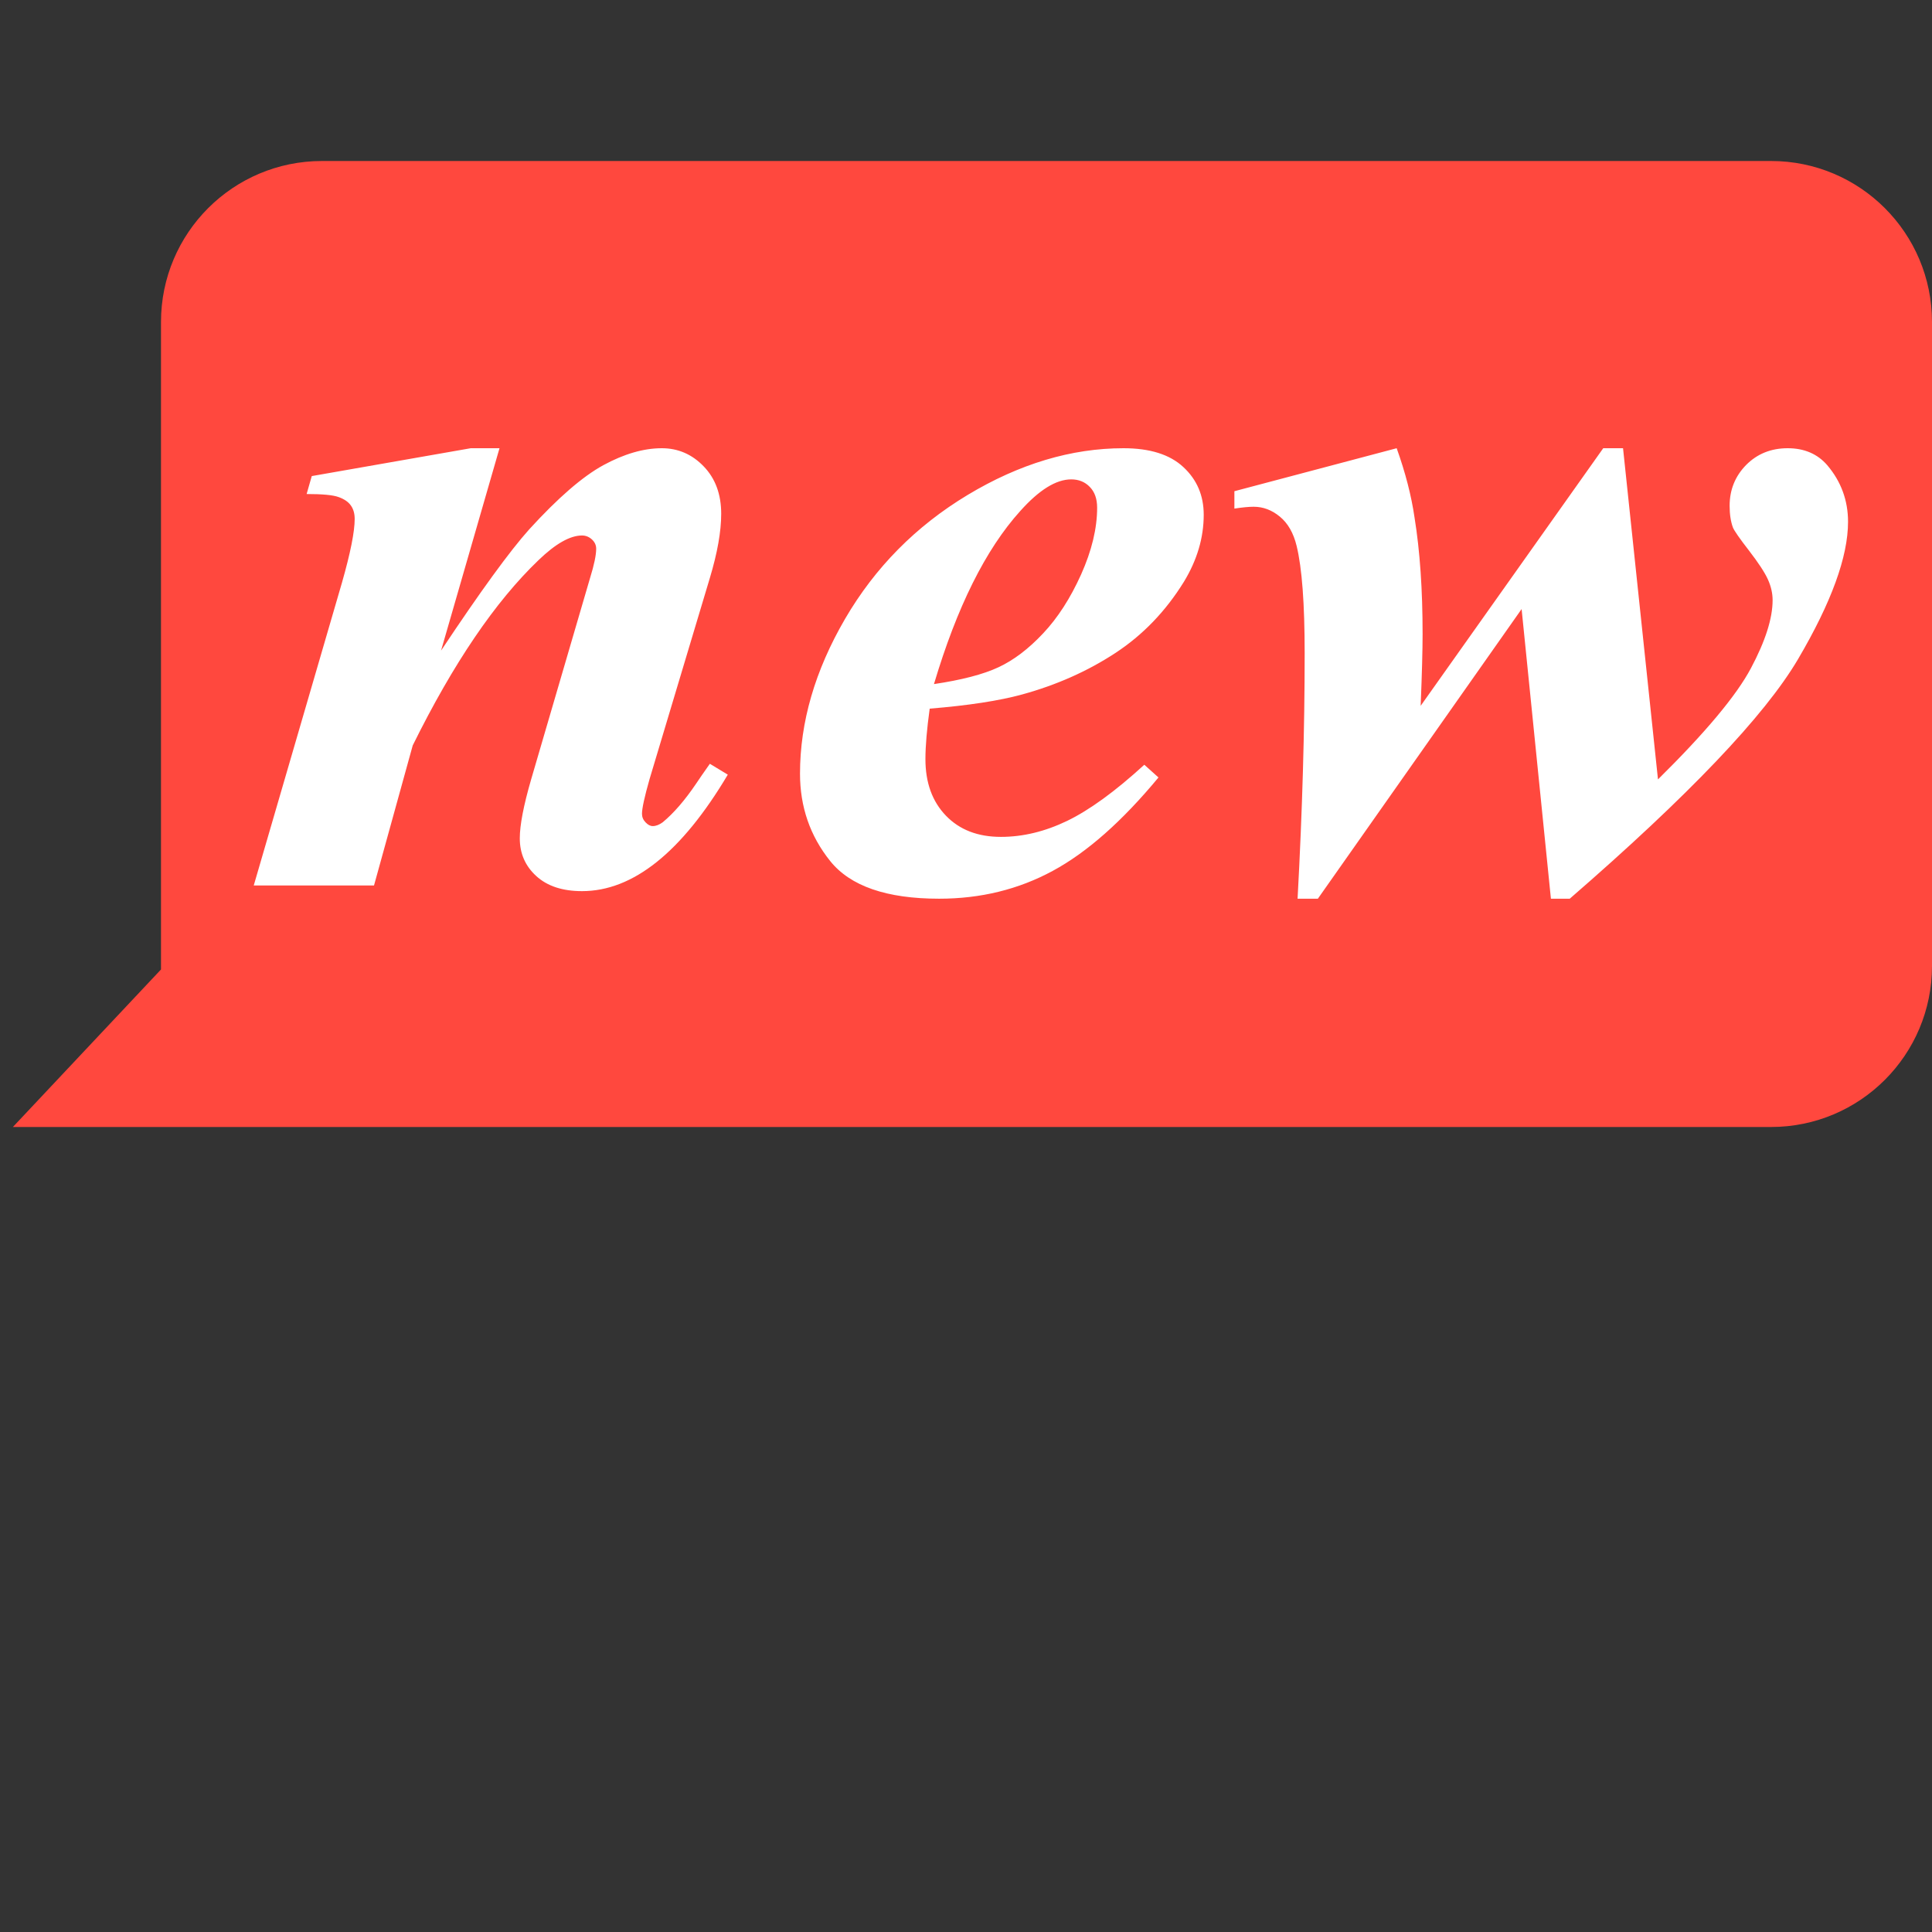 <?xml version="1.0" encoding="UTF-8"?>
<svg width="24px" height="24px" viewBox="0 0 24 24" version="1.1" xmlns="http://www.w3.org/2000/svg" xmlns:xlink="http://www.w3.org/1999/xlink">
    <rect x="0" y="0" width="24" height="24" fill="#333333" stroke="none"/>
    <title>new</title>
    <g id="在线文档2.0" stroke="none" stroke-width="1" fill="none" fill-rule="evenodd">
        <g id="各产品集合入口-1" transform="translate(-449, -752)">
            <g id="编组-8" transform="translate(232, 616)">
                <g id="new" transform="translate(217, 136)">
                    <rect id="矩形" fill="#D8D8D8" opacity="0" x="0" y="0" width="24" height="24"></rect>
                    <path d="M4,2 L22,2 C23.105,2 24,2.895 24,4 L24,12 C24,13.105 23.105,14 22,14 L0.16,14 L2,12.043 L2,4 C2,2.895 2.895,2 4,2 Z" id="矩形" fill="#FF483E"></path>
                    <path d="M6.205,5.568 L5.479,8.082 C5.967,7.348 6.332,6.846 6.574,6.576 C6.93,6.186 7.236,5.92 7.494,5.779 C7.752,5.639 7.994,5.568 8.221,5.568 C8.424,5.568 8.598,5.644 8.742,5.794 C8.887,5.944 8.959,6.141 8.959,6.383 C8.959,6.602 8.912,6.867 8.818,7.18 L8.068,9.682 C8.006,9.9 7.975,10.043 7.975,10.109 C7.975,10.148 7.989,10.184 8.019,10.215 C8.048,10.246 8.078,10.262 8.109,10.262 C8.148,10.262 8.189,10.246 8.232,10.215 C8.369,10.102 8.508,9.941 8.648,9.734 C8.684,9.68 8.74,9.598 8.818,9.488 L9.041,9.623 C8.467,10.588 7.863,11.07 7.23,11.07 C6.988,11.07 6.799,11.008 6.662,10.883 C6.525,10.758 6.457,10.602 6.457,10.414 C6.457,10.25 6.504,10.006 6.598,9.682 L7.33,7.18 C7.381,7.016 7.406,6.895 7.406,6.816 C7.406,6.773 7.389,6.735 7.354,6.702 C7.318,6.669 7.277,6.652 7.23,6.652 C7.082,6.652 6.902,6.754 6.691,6.957 C6.152,7.473 5.631,8.24 5.127,9.26 L4.646,11 L3.152,11 L4.248,7.238 C4.354,6.867 4.406,6.604 4.406,6.447 C4.406,6.381 4.391,6.325 4.359,6.28 C4.328,6.235 4.277,6.2 4.207,6.175 C4.137,6.149 4.004,6.137 3.809,6.137 L3.873,5.914 L5.848,5.568 L6.205,5.568 Z M11.549,8.803 C11.514,9.057 11.496,9.266 11.496,9.43 C11.496,9.723 11.581,9.957 11.751,10.133 C11.921,10.309 12.148,10.396 12.434,10.396 C12.707,10.396 12.981,10.33 13.257,10.197 C13.532,10.064 13.852,9.832 14.215,9.5 L14.391,9.658 C13.941,10.201 13.504,10.588 13.078,10.818 C12.652,11.049 12.182,11.164 11.666,11.164 C11.014,11.164 10.562,11.008 10.312,10.695 C10.062,10.383 9.938,10.021 9.938,9.611 C9.938,8.971 10.124,8.33 10.497,7.689 C10.87,7.049 11.378,6.535 12.021,6.148 C12.663,5.762 13.309,5.568 13.957,5.568 C14.285,5.568 14.533,5.646 14.701,5.803 C14.869,5.959 14.953,6.156 14.953,6.395 C14.953,6.68 14.871,6.957 14.707,7.227 C14.48,7.594 14.195,7.89 13.852,8.114 C13.508,8.339 13.123,8.51 12.697,8.627 C12.412,8.705 12.029,8.764 11.549,8.803 Z M11.602,8.498 C11.945,8.447 12.212,8.378 12.401,8.29 C12.591,8.202 12.776,8.062 12.958,7.868 C13.14,7.675 13.297,7.431 13.43,7.136 C13.562,6.841 13.629,6.564 13.629,6.307 C13.629,6.197 13.599,6.111 13.538,6.049 C13.478,5.986 13.4,5.955 13.307,5.955 C13.119,5.955 12.908,6.086 12.674,6.348 C12.244,6.824 11.887,7.541 11.602,8.498 Z M20.162,5.568 L20.596,9.682 C21.186,9.1 21.57,8.64 21.75,8.302 C21.93,7.964 22.02,7.682 22.02,7.455 C22.02,7.369 22,7.283 21.961,7.197 C21.922,7.111 21.844,6.992 21.727,6.84 C21.609,6.688 21.543,6.592 21.527,6.553 C21.5,6.479 21.486,6.389 21.486,6.283 C21.486,6.084 21.555,5.915 21.691,5.776 C21.828,5.638 22,5.568 22.207,5.568 C22.414,5.568 22.578,5.639 22.699,5.779 C22.871,5.982 22.957,6.217 22.957,6.482 C22.957,6.916 22.75,7.484 22.336,8.188 C21.922,8.891 20.977,9.883 19.5,11.164 L19.266,11.164 L18.902,7.566 L16.371,11.164 L16.119,11.164 C16.178,10.078 16.207,9.062 16.207,8.117 C16.207,7.5 16.174,7.055 16.107,6.781 C16.068,6.621 15.999,6.5 15.899,6.418 C15.8,6.336 15.691,6.295 15.574,6.295 C15.512,6.295 15.432,6.303 15.334,6.318 L15.334,6.102 L17.35,5.568 C17.459,5.873 17.533,6.16 17.572,6.43 C17.639,6.844 17.672,7.326 17.672,7.877 C17.672,8.072 17.664,8.369 17.648,8.768 L19.916,5.568 L20.162,5.568 Z" id="形状结合" fill="#FFFFFF" fill-rule="nonzero"></path>
                </g>
            </g>
        </g>
    </g>
</svg>
